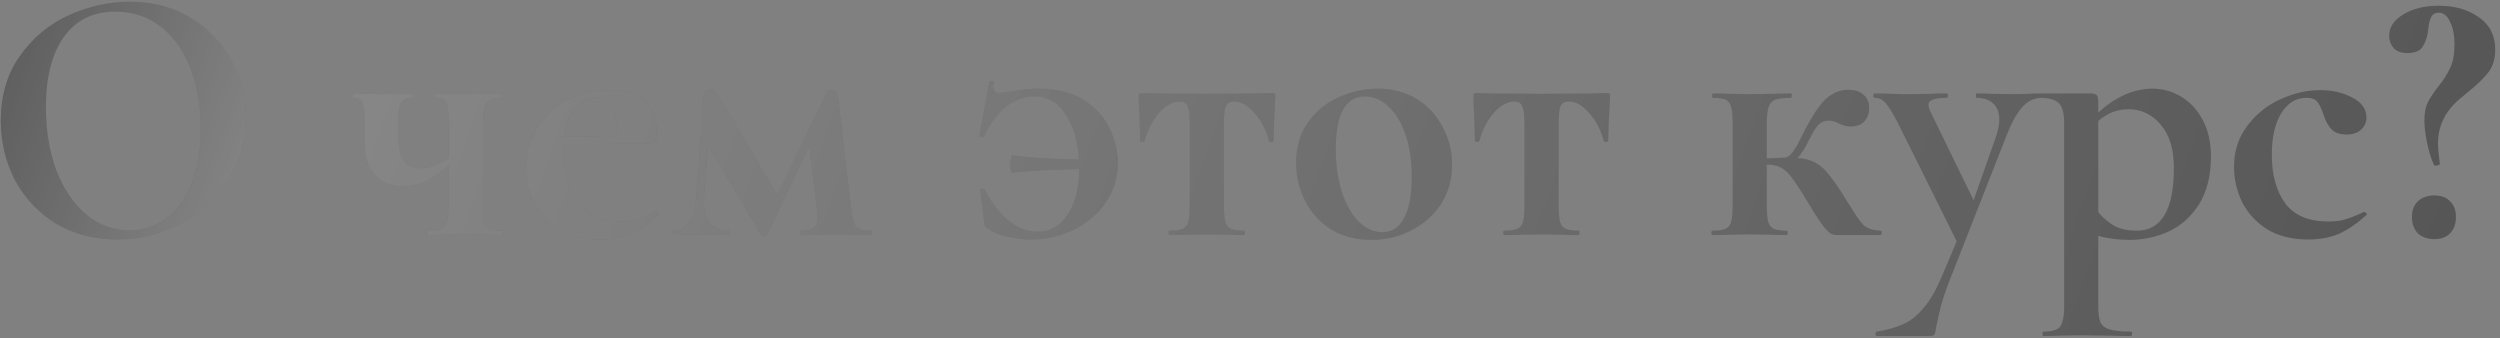 <?xml version="1.0" encoding="UTF-8"?> <svg xmlns="http://www.w3.org/2000/svg" width="436" height="59" viewBox="0 0 436 59" fill="none"><rect x="0" y="0" width="436" height="59" fill="#808080" stroke="none"/> <path d="M20.424 41.768C16.456 41.768 12.915 40.851 9.8 39.016C6.728 37.139 4.339 34.621 2.632 31.464C0.968 28.264 0.136 24.787 0.136 21.032C0.136 16.637 1.245 12.883 3.464 9.768C5.683 6.611 8.52 4.243 11.976 2.664C15.475 1.085 19.037 0.296 22.664 0.296C26.717 0.296 30.28 1.256 33.352 3.176C36.424 5.053 38.771 7.549 40.392 10.664C42.056 13.779 42.888 17.085 42.888 20.584C42.888 24.467 41.864 28.029 39.816 31.272C37.768 34.515 35.016 37.075 31.56 38.952C28.147 40.829 24.435 41.768 20.424 41.768ZM22.536 40.168C24.925 40.168 27.059 39.485 28.936 38.12C30.856 36.712 32.349 34.685 33.416 32.04C34.483 29.352 35.016 26.152 35.016 22.44C35.016 18.515 34.419 15.016 33.224 11.944C32.029 8.829 30.301 6.397 28.04 4.648C25.779 2.899 23.133 2.024 20.104 2.024C16.221 2.024 13.235 3.496 11.144 6.44C9.053 9.341 8.008 13.416 8.008 18.664C8.008 22.803 8.627 26.515 9.864 29.8C11.144 33.043 12.872 35.581 15.048 37.416C17.267 39.251 19.763 40.168 22.536 40.168ZM87.624 40.232C87.752 40.232 87.816 40.36 87.816 40.616C87.816 40.872 87.752 41 87.624 41C86.429 41 85.512 40.979 84.872 40.936L81.288 40.872L77.512 40.936C76.829 40.979 75.891 41 74.696 41C74.611 41 74.568 40.872 74.568 40.616C74.568 40.36 74.611 40.232 74.696 40.232C75.72 40.232 76.467 40.125 76.936 39.912C77.448 39.699 77.789 39.293 77.96 38.696C78.131 38.056 78.216 37.096 78.216 35.816V28.84C75.656 31.272 73.032 32.488 70.344 32.488C68.211 32.488 66.547 31.848 65.352 30.568C64.157 29.245 63.56 27.304 63.56 24.744V21.48C63.56 20.2 63.496 19.261 63.368 18.664C63.283 18.024 63.112 17.597 62.856 17.384C62.6 17.171 62.173 17.064 61.576 17.064C61.491 17.064 61.448 16.936 61.448 16.68C61.448 16.424 61.491 16.296 61.576 16.296C62.515 16.296 63.24 16.317 63.752 16.36L66.632 16.424L69.576 16.36C70.131 16.317 70.899 16.296 71.88 16.296C71.965 16.296 72.008 16.424 72.008 16.68C72.008 16.936 71.965 17.064 71.88 17.064C70.856 17.064 70.195 17.363 69.896 17.96C69.597 18.557 69.448 19.773 69.448 21.608V23.336C69.448 25.469 69.747 27.005 70.344 27.944C70.984 28.883 71.987 29.352 73.352 29.352C73.992 29.352 74.76 29.203 75.656 28.904C76.552 28.563 77.405 28.115 78.216 27.56V21.48C78.216 20.2 78.152 19.261 78.024 18.664C77.939 18.024 77.725 17.597 77.384 17.384C77.085 17.171 76.595 17.064 75.912 17.064C75.784 17.064 75.72 16.936 75.72 16.68C75.72 16.424 75.784 16.296 75.912 16.296C76.893 16.296 77.683 16.317 78.28 16.36L81.288 16.424L84.872 16.36C85.555 16.317 86.472 16.296 87.624 16.296C87.752 16.296 87.816 16.424 87.816 16.68C87.816 16.936 87.752 17.064 87.624 17.064C86.643 17.064 85.917 17.192 85.448 17.448C84.979 17.704 84.659 18.152 84.488 18.792C84.317 19.389 84.232 20.328 84.232 21.608V35.816C84.232 37.096 84.317 38.056 84.488 38.696C84.659 39.293 84.979 39.699 85.448 39.912C85.917 40.125 86.643 40.232 87.624 40.232ZM114.52 36.776C114.605 36.776 114.69 36.861 114.776 37.032C114.904 37.203 114.925 37.331 114.84 37.416C113.261 38.952 111.661 40.061 110.04 40.744C108.418 41.427 106.648 41.768 104.728 41.768C102.04 41.768 99.714 41.213 97.751 40.104C95.789 38.952 94.296 37.437 93.272 35.56C92.248 33.64 91.736 31.571 91.736 29.352C91.736 26.877 92.354 24.595 93.591 22.504C94.829 20.413 96.535 18.771 98.712 17.576C100.93 16.339 103.426 15.72 106.2 15.72C108.845 15.72 110.893 16.317 112.344 17.512C113.794 18.707 114.52 20.563 114.52 23.08C114.52 24.403 114.285 25.064 113.816 25.064L98.263 25.128C98.221 25.427 98.2 25.917 98.2 26.6C98.2 30.355 99.053 33.299 100.76 35.432C102.509 37.565 105.005 38.632 108.248 38.632C109.4 38.632 110.381 38.504 111.192 38.248C112.002 37.992 113.069 37.523 114.392 36.84L114.52 36.776ZM103.768 17C102.36 17 101.186 17.619 100.248 18.856C99.309 20.051 98.69 21.715 98.391 23.848L107.672 23.72C107.629 21.544 107.309 19.88 106.712 18.728C106.114 17.576 105.133 17 103.768 17ZM151.894 40.232C152.022 40.232 152.086 40.36 152.086 40.616C152.086 40.872 152.022 41 151.894 41C150.656 41 149.696 40.979 149.014 40.936L145.494 40.872L142.102 40.936C141.547 40.979 140.758 41 139.734 41C139.606 41 139.542 40.872 139.542 40.616C139.542 40.36 139.606 40.232 139.734 40.232C140.758 40.232 141.483 40.083 141.91 39.784C142.336 39.443 142.55 38.739 142.55 37.672C142.55 37.459 142.507 36.925 142.422 36.072L141.142 25.512L133.718 41C133.675 41.171 133.526 41.256 133.27 41.256C132.971 41.256 132.8 41.171 132.758 41L123.478 25.256L122.774 34.344C122.518 38.269 123.968 40.232 127.126 40.232C127.254 40.232 127.318 40.36 127.318 40.616C127.318 40.872 127.254 41 127.126 41C126.144 41 125.376 40.979 124.822 40.936L122.07 40.872L119.382 40.936C118.87 40.979 118.144 41 117.206 41C117.078 41 117.014 40.872 117.014 40.616C117.014 40.36 117.078 40.232 117.206 40.232C118.528 40.232 119.531 39.741 120.214 38.76C120.896 37.779 121.302 36.307 121.43 34.344L122.774 16.104C122.774 15.976 122.902 15.869 123.158 15.784C123.414 15.656 123.691 15.592 123.99 15.592C124.416 15.592 124.694 15.699 124.822 15.912L135.574 34.024L144.278 15.912C144.363 15.784 144.555 15.72 144.854 15.72C145.11 15.72 145.366 15.784 145.622 15.912C145.92 15.997 146.07 16.083 146.07 16.168L148.374 35.816C148.544 37.224 148.715 38.205 148.886 38.76C149.056 39.315 149.355 39.699 149.782 39.912C150.208 40.125 150.912 40.232 151.894 40.232ZM181.062 15.464C184.305 15.464 186.95 16.125 188.998 17.448C191.089 18.771 192.603 20.435 193.542 22.44C194.481 24.403 194.95 26.408 194.95 28.456C194.95 30.931 194.267 33.192 192.902 35.24C191.537 37.245 189.681 38.845 187.334 40.04C184.987 41.192 182.449 41.768 179.718 41.768C178.353 41.768 176.987 41.597 175.622 41.256C174.299 40.957 173.233 40.531 172.422 39.976C172.123 39.805 171.931 39.656 171.846 39.528C171.761 39.4 171.697 39.165 171.654 38.824L170.95 33.128C170.95 33 171.057 32.936 171.27 32.936C171.526 32.893 171.675 32.936 171.718 33.064C172.955 35.453 174.385 37.288 176.006 38.568C177.627 39.805 179.27 40.424 180.934 40.424C183.067 40.424 184.795 39.464 186.118 37.544C187.483 35.581 188.187 32.893 188.23 29.48C183.665 29.565 179.803 29.779 176.646 30.12C176.347 30.163 176.198 29.715 176.198 28.776C176.198 28.307 176.241 27.901 176.326 27.56C176.411 27.176 176.539 27.005 176.71 27.048C179.227 27.475 183.046 27.731 188.166 27.816C187.995 24.659 187.227 22.035 185.862 19.944C184.539 17.853 182.683 16.808 180.294 16.808C178.758 16.808 177.222 17.341 175.686 18.408C174.193 19.475 172.827 21.267 171.59 23.784C171.505 23.869 171.398 23.912 171.27 23.912C171.142 23.912 171.014 23.891 170.886 23.848C170.801 23.763 170.779 23.699 170.822 23.656L172.55 14.184C172.55 14.141 172.635 14.12 172.806 14.12C173.19 14.12 173.361 14.205 173.318 14.376C173.233 14.717 173.19 14.952 173.19 15.08C173.19 15.464 173.297 15.763 173.51 15.976C173.723 16.147 173.979 16.232 174.278 16.232C174.534 16.232 175.174 16.147 176.198 15.976C176.411 15.933 176.987 15.848 177.926 15.72C178.907 15.549 179.953 15.464 181.062 15.464ZM203.978 41C203.85 41 203.786 40.872 203.786 40.616C203.786 40.36 203.85 40.232 203.978 40.232C205.002 40.232 205.748 40.125 206.218 39.912C206.73 39.699 207.071 39.293 207.242 38.696C207.412 38.056 207.498 37.096 207.498 35.816V21.608C207.498 20.115 207.37 19.091 207.114 18.536C206.9 17.981 206.452 17.704 205.77 17.704C204.532 17.704 203.316 18.365 202.122 19.688C200.97 21.011 200.138 22.653 199.626 24.616C199.583 24.701 199.434 24.744 199.178 24.744C198.964 24.744 198.858 24.701 198.858 24.616L198.73 20.456C198.644 18.749 198.602 17.533 198.602 16.808C198.602 16.552 198.623 16.403 198.666 16.36C198.708 16.275 198.858 16.232 199.114 16.232C200.01 16.232 200.799 16.253 201.482 16.296L210.314 16.36L219.338 16.296C220.063 16.253 220.895 16.232 221.834 16.232C222.132 16.232 222.303 16.275 222.346 16.36C222.388 16.403 222.41 16.552 222.41 16.808C222.196 21.075 222.09 23.677 222.09 24.616C222.09 24.701 221.962 24.744 221.706 24.744C221.492 24.744 221.364 24.701 221.322 24.616C220.81 22.653 219.956 21.011 218.762 19.688C217.61 18.365 216.415 17.704 215.178 17.704C214.495 17.704 214.026 17.981 213.77 18.536C213.556 19.091 213.45 20.115 213.45 21.608V35.816C213.45 37.096 213.535 38.056 213.706 38.696C213.876 39.293 214.196 39.699 214.666 39.912C215.178 40.125 215.924 40.232 216.906 40.232C217.034 40.232 217.098 40.36 217.098 40.616C217.098 40.872 217.034 41 216.906 41C215.711 41 214.794 40.979 214.154 40.936L210.57 40.872L206.858 40.936C206.175 40.979 205.215 41 203.978 41ZM239.168 41.832C236.523 41.832 234.197 41.235 232.192 40.04C230.229 38.803 228.715 37.16 227.648 35.112C226.581 33.021 226.048 30.76 226.048 28.328C226.048 25.555 226.752 23.208 228.16 21.288C229.568 19.325 231.36 17.875 233.536 16.936C235.712 15.955 237.952 15.464 240.256 15.464C242.901 15.464 245.205 16.083 247.168 17.32C249.131 18.557 250.624 20.2 251.648 22.248C252.715 24.253 253.248 26.408 253.248 28.712C253.248 31.272 252.608 33.555 251.328 35.56C250.048 37.523 248.32 39.059 246.144 40.168C244.011 41.277 241.685 41.832 239.168 41.832ZM241.088 40.488C242.752 40.488 244.011 39.677 244.864 38.056C245.76 36.392 246.208 34.024 246.208 30.952C246.208 27.965 245.824 25.405 245.056 23.272C244.288 21.139 243.285 19.539 242.048 18.472C240.811 17.363 239.488 16.808 238.08 16.808C234.667 16.808 232.96 19.859 232.96 25.96C232.96 28.819 233.323 31.357 234.048 33.576C234.773 35.752 235.755 37.459 236.992 38.696C238.229 39.891 239.595 40.488 241.088 40.488ZM262.353 41C262.225 41 262.161 40.872 262.161 40.616C262.161 40.36 262.225 40.232 262.353 40.232C263.377 40.232 264.123 40.125 264.593 39.912C265.105 39.699 265.446 39.293 265.617 38.696C265.787 38.056 265.873 37.096 265.873 35.816V21.608C265.873 20.115 265.745 19.091 265.489 18.536C265.275 17.981 264.827 17.704 264.145 17.704C262.907 17.704 261.691 18.365 260.497 19.688C259.345 21.011 258.513 22.653 258.001 24.616C257.958 24.701 257.809 24.744 257.553 24.744C257.339 24.744 257.233 24.701 257.233 24.616L257.105 20.456C257.019 18.749 256.977 17.533 256.977 16.808C256.977 16.552 256.998 16.403 257.041 16.36C257.083 16.275 257.233 16.232 257.489 16.232C258.385 16.232 259.174 16.253 259.857 16.296L268.689 16.36L277.713 16.296C278.438 16.253 279.27 16.232 280.209 16.232C280.507 16.232 280.678 16.275 280.721 16.36C280.763 16.403 280.785 16.552 280.785 16.808C280.571 21.075 280.465 23.677 280.465 24.616C280.465 24.701 280.337 24.744 280.081 24.744C279.867 24.744 279.739 24.701 279.697 24.616C279.185 22.653 278.331 21.011 277.137 19.688C275.985 18.365 274.79 17.704 273.553 17.704C272.87 17.704 272.401 17.981 272.145 18.536C271.931 19.091 271.825 20.115 271.825 21.608V35.816C271.825 37.096 271.91 38.056 272.081 38.696C272.251 39.293 272.571 39.699 273.041 39.912C273.553 40.125 274.299 40.232 275.281 40.232C275.409 40.232 275.473 40.36 275.473 40.616C275.473 40.872 275.409 41 275.281 41C274.086 41 273.169 40.979 272.529 40.936L268.945 40.872L265.233 40.936C264.55 40.979 263.59 41 262.353 41ZM327.967 40.232C328.095 40.232 328.159 40.36 328.159 40.616C328.159 40.872 328.095 41 327.967 41H320.351C319.924 41 319.54 40.893 319.199 40.68C318.858 40.467 318.367 39.933 317.727 39.08C317.087 38.227 316.191 36.819 315.039 34.856C313.93 33.021 313.055 31.699 312.415 30.888C311.818 30.077 311.199 29.523 310.559 29.224C309.962 28.883 309.194 28.712 308.255 28.712H308.127V35.816C308.127 37.096 308.212 38.056 308.383 38.696C308.554 39.293 308.874 39.699 309.343 39.912C309.855 40.125 310.602 40.232 311.583 40.232C311.711 40.232 311.775 40.36 311.775 40.616C311.775 40.872 311.711 41 311.583 41C310.388 41 309.471 40.979 308.831 40.936L305.247 40.872L301.535 40.936C300.852 40.979 299.892 41 298.655 41C298.527 41 298.463 40.872 298.463 40.616C298.463 40.36 298.527 40.232 298.655 40.232C299.679 40.232 300.426 40.125 300.895 39.912C301.407 39.699 301.748 39.293 301.919 38.696C302.09 38.056 302.175 37.096 302.175 35.816V21.48C302.175 20.2 302.09 19.261 301.919 18.664C301.748 18.024 301.428 17.597 300.959 17.384C300.49 17.171 299.743 17.064 298.719 17.064C298.634 17.064 298.591 16.936 298.591 16.68C298.591 16.424 298.634 16.296 298.719 16.296C299.914 16.296 300.831 16.317 301.471 16.36L305.247 16.424L309.343 16.36C310.068 16.317 311.071 16.296 312.351 16.296C312.436 16.296 312.479 16.424 312.479 16.68C312.479 16.936 312.436 17.064 312.351 17.064C311.114 17.064 310.196 17.171 309.599 17.384C309.044 17.597 308.66 18.024 308.447 18.664C308.234 19.304 308.127 20.285 308.127 21.608V27.624L311.199 27.496C312.052 27.496 313.012 26.344 314.079 24.04C315.7 20.755 317.108 18.536 318.303 17.384C319.54 16.232 320.863 15.656 322.271 15.656C323.508 15.656 324.426 15.955 325.023 16.552C325.663 17.107 325.983 17.853 325.983 18.792C325.983 19.773 325.706 20.563 325.151 21.16C324.596 21.757 323.786 22.056 322.719 22.056C322.079 22.056 321.418 21.885 320.735 21.544C320.052 21.203 319.434 21.032 318.879 21.032C318.196 21.032 317.62 21.267 317.151 21.736C316.724 22.163 316.148 23.101 315.423 24.552C314.826 25.789 314.186 26.792 313.503 27.56C314.74 27.645 315.743 27.901 316.511 28.328C317.279 28.712 317.983 29.288 318.623 30.056C319.263 30.781 320.116 31.955 321.183 33.576C321.951 34.856 322.42 35.603 322.591 35.816C323.572 37.48 324.383 38.632 325.023 39.272C325.706 39.869 326.687 40.189 327.967 40.232ZM356.099 16.296C356.184 16.296 356.227 16.424 356.227 16.68C356.227 16.936 356.184 17.064 356.099 17.064C354.734 17.064 353.56 17.64 352.579 18.792C351.598 19.944 350.68 21.651 349.827 23.912L340.099 48.68C339.331 50.643 338.798 52.2 338.499 53.352C338.2 54.547 337.923 55.784 337.667 57.064C337.582 57.747 337.475 58.173 337.347 58.344C337.262 58.515 336.984 58.6 336.515 58.6H327.299C327.171 58.6 327.107 58.472 327.107 58.216C327.107 57.96 327.171 57.832 327.299 57.832C329.176 57.533 330.755 57.085 332.035 56.488C333.315 55.891 334.51 54.909 335.619 53.544C336.728 52.221 337.774 50.365 338.755 47.976L341.251 42.088L331.075 21.608C330.136 19.773 329.39 18.557 328.835 17.96C328.323 17.363 327.683 17.064 326.915 17.064C326.787 17.064 326.723 16.936 326.723 16.68C326.723 16.424 326.787 16.296 326.915 16.296C328.11 16.296 329.027 16.317 329.667 16.36L332.355 16.424L336.771 16.36C337.454 16.317 338.371 16.296 339.523 16.296C339.651 16.296 339.715 16.424 339.715 16.68C339.715 16.936 339.651 17.064 339.523 17.064C338.414 17.064 337.603 17.171 337.091 17.384C336.579 17.555 336.323 17.853 336.323 18.28C336.323 18.621 336.451 19.048 336.707 19.56L344.195 34.92L348.099 23.848C348.483 22.739 348.675 21.736 348.675 20.84C348.675 19.645 348.334 18.728 347.651 18.088C346.968 17.405 345.987 17.064 344.707 17.064C344.622 17.064 344.579 16.936 344.579 16.68C344.579 16.424 344.622 16.296 344.707 16.296C345.859 16.296 346.734 16.317 347.331 16.36L351.171 16.424L353.731 16.36C354.243 16.317 355.032 16.296 356.099 16.296ZM371.444 41.832C369.353 41.832 367.518 41.597 365.94 41.128V53.416C365.94 54.696 366.068 55.635 366.324 56.232C366.622 56.829 367.156 57.235 367.924 57.448C368.734 57.704 369.972 57.832 371.635 57.832C371.764 57.832 371.828 57.96 371.828 58.216C371.828 58.472 371.764 58.6 371.635 58.6C370.057 58.6 368.82 58.579 367.924 58.536L362.868 58.472L359.092 58.536C358.452 58.579 357.556 58.6 356.404 58.6C356.276 58.6 356.212 58.472 356.212 58.216C356.212 57.96 356.276 57.832 356.404 57.832C357.428 57.832 358.174 57.704 358.644 57.448C359.156 57.235 359.497 56.808 359.668 56.168C359.881 55.571 359.988 54.653 359.988 53.416V21.48C359.988 19.688 359.668 18.515 359.028 17.96C358.43 17.363 357.342 17.064 355.764 17.064C355.678 17.064 355.636 16.936 355.636 16.68C355.636 16.424 355.678 16.296 355.764 16.296H364.532C365.129 16.296 365.513 16.403 365.684 16.616C365.854 16.829 365.94 17.213 365.94 17.768V19.624C369.012 16.851 372.169 15.464 375.412 15.464C377.204 15.464 378.868 15.933 380.404 16.872C381.982 17.811 383.241 19.176 384.18 20.968C385.118 22.76 385.588 24.851 385.588 27.24C385.588 30.653 384.884 33.469 383.476 35.688C382.068 37.864 380.276 39.443 378.1 40.424C375.966 41.363 373.748 41.832 371.444 41.832ZM371.188 19.048C369.268 19.048 367.518 19.731 365.94 21.096V37.032C366.878 38.099 367.86 38.909 368.884 39.464C369.908 39.976 371.166 40.232 372.66 40.232C376.969 40.232 379.124 36.563 379.124 29.224C379.124 25.981 378.356 23.485 376.82 21.736C375.326 19.944 373.449 19.048 371.188 19.048ZM402.539 41.768C399.723 41.768 397.333 41.171 395.371 39.976C393.451 38.739 392 37.16 391.019 35.24C390.08 33.277 389.611 31.229 389.611 29.096C389.611 26.408 390.357 24.061 391.851 22.056C393.344 20.008 395.243 18.451 397.547 17.384C399.893 16.275 402.283 15.72 404.715 15.72C406.763 15.72 408.597 16.147 410.219 17C411.883 17.853 412.715 19.027 412.715 20.52C412.715 21.331 412.395 22.035 411.755 22.632C411.157 23.187 410.304 23.464 409.195 23.464C408.171 23.464 407.36 23.208 406.763 22.696C406.165 22.141 405.675 21.309 405.291 20.2C404.907 19.005 404.523 18.195 404.139 17.768C403.797 17.299 403.157 17.064 402.219 17.064C400.384 17.064 398.912 17.981 397.803 19.816C396.736 21.608 396.203 23.997 396.203 26.984C396.203 30.525 396.992 33.363 398.571 35.496C400.149 37.587 402.667 38.632 406.123 38.632C407.275 38.632 408.256 38.504 409.067 38.248C409.92 37.992 410.987 37.565 412.267 36.968H412.331C412.459 36.968 412.565 37.032 412.651 37.16C412.779 37.288 412.8 37.395 412.715 37.48C411.136 38.931 409.557 40.019 407.979 40.744C406.4 41.427 404.587 41.768 402.539 41.768ZM425.31 2.216C424.713 2.216 424.286 2.451 424.03 2.92C423.774 3.389 423.603 4.029 423.518 4.84C423.433 6.035 423.134 7.08 422.622 7.976C422.153 8.829 421.235 9.256 419.87 9.256C418.761 9.256 417.95 8.957 417.438 8.36C416.926 7.763 416.67 7.059 416.67 6.248C416.67 4.755 417.481 3.517 419.102 2.536C420.766 1.512 422.835 1 425.31 1C428.083 1 430.409 1.661 432.286 2.984C434.206 4.307 435.166 6.184 435.166 8.616C435.166 10.237 434.761 11.581 433.95 12.648C433.139 13.672 431.945 14.824 430.366 16.104L428.958 17.256C427.635 18.408 426.675 19.624 426.078 20.904C425.481 22.141 425.182 23.549 425.182 25.128C425.182 25.768 425.289 26.899 425.502 28.52C425.587 28.648 425.459 28.755 425.118 28.84C424.777 28.925 424.563 28.904 424.478 28.776C423.966 27.624 423.561 26.301 423.262 24.808C422.963 23.315 422.814 22.056 422.814 21.032C422.814 19.752 423.006 18.707 423.39 17.896C423.817 17.043 424.435 16.104 425.246 15.08C426.142 13.971 426.825 12.904 427.294 11.88C427.806 10.813 428.062 9.448 428.062 7.784C428.062 6.163 427.806 4.84 427.294 3.816C426.825 2.749 426.163 2.216 425.31 2.216ZM424.542 41.704C423.347 41.704 422.387 41.363 421.662 40.68C420.979 39.955 420.638 38.995 420.638 37.8C420.638 36.691 420.979 35.795 421.662 35.112C422.387 34.429 423.347 34.088 424.542 34.088C425.737 34.088 426.654 34.429 427.294 35.112C427.977 35.752 428.318 36.648 428.318 37.8C428.318 39.037 427.977 39.997 427.294 40.68C426.654 41.363 425.737 41.704 424.542 41.704Z" fill="#545454"></path> <path d="M20.424 41.768C16.456 41.768 12.915 40.851 9.8 39.016C6.728 37.139 4.339 34.621 2.632 31.464C0.968 28.264 0.136 24.787 0.136 21.032C0.136 16.637 1.245 12.883 3.464 9.768C5.683 6.611 8.52 4.243 11.976 2.664C15.475 1.085 19.037 0.296 22.664 0.296C26.717 0.296 30.28 1.256 33.352 3.176C36.424 5.053 38.771 7.549 40.392 10.664C42.056 13.779 42.888 17.085 42.888 20.584C42.888 24.467 41.864 28.029 39.816 31.272C37.768 34.515 35.016 37.075 31.56 38.952C28.147 40.829 24.435 41.768 20.424 41.768ZM22.536 40.168C24.925 40.168 27.059 39.485 28.936 38.12C30.856 36.712 32.349 34.685 33.416 32.04C34.483 29.352 35.016 26.152 35.016 22.44C35.016 18.515 34.419 15.016 33.224 11.944C32.029 8.829 30.301 6.397 28.04 4.648C25.779 2.899 23.133 2.024 20.104 2.024C16.221 2.024 13.235 3.496 11.144 6.44C9.053 9.341 8.008 13.416 8.008 18.664C8.008 22.803 8.627 26.515 9.864 29.8C11.144 33.043 12.872 35.581 15.048 37.416C17.267 39.251 19.763 40.168 22.536 40.168ZM87.624 40.232C87.752 40.232 87.816 40.36 87.816 40.616C87.816 40.872 87.752 41 87.624 41C86.429 41 85.512 40.979 84.872 40.936L81.288 40.872L77.512 40.936C76.829 40.979 75.891 41 74.696 41C74.611 41 74.568 40.872 74.568 40.616C74.568 40.36 74.611 40.232 74.696 40.232C75.72 40.232 76.467 40.125 76.936 39.912C77.448 39.699 77.789 39.293 77.96 38.696C78.131 38.056 78.216 37.096 78.216 35.816V28.84C75.656 31.272 73.032 32.488 70.344 32.488C68.211 32.488 66.547 31.848 65.352 30.568C64.157 29.245 63.56 27.304 63.56 24.744V21.48C63.56 20.2 63.496 19.261 63.368 18.664C63.283 18.024 63.112 17.597 62.856 17.384C62.6 17.171 62.173 17.064 61.576 17.064C61.491 17.064 61.448 16.936 61.448 16.68C61.448 16.424 61.491 16.296 61.576 16.296C62.515 16.296 63.24 16.317 63.752 16.36L66.632 16.424L69.576 16.36C70.131 16.317 70.899 16.296 71.88 16.296C71.965 16.296 72.008 16.424 72.008 16.68C72.008 16.936 71.965 17.064 71.88 17.064C70.856 17.064 70.195 17.363 69.896 17.96C69.597 18.557 69.448 19.773 69.448 21.608V23.336C69.448 25.469 69.747 27.005 70.344 27.944C70.984 28.883 71.987 29.352 73.352 29.352C73.992 29.352 74.76 29.203 75.656 28.904C76.552 28.563 77.405 28.115 78.216 27.56V21.48C78.216 20.2 78.152 19.261 78.024 18.664C77.939 18.024 77.725 17.597 77.384 17.384C77.085 17.171 76.595 17.064 75.912 17.064C75.784 17.064 75.72 16.936 75.72 16.68C75.72 16.424 75.784 16.296 75.912 16.296C76.893 16.296 77.683 16.317 78.28 16.36L81.288 16.424L84.872 16.36C85.555 16.317 86.472 16.296 87.624 16.296C87.752 16.296 87.816 16.424 87.816 16.68C87.816 16.936 87.752 17.064 87.624 17.064C86.643 17.064 85.917 17.192 85.448 17.448C84.979 17.704 84.659 18.152 84.488 18.792C84.317 19.389 84.232 20.328 84.232 21.608V35.816C84.232 37.096 84.317 38.056 84.488 38.696C84.659 39.293 84.979 39.699 85.448 39.912C85.917 40.125 86.643 40.232 87.624 40.232ZM114.52 36.776C114.605 36.776 114.69 36.861 114.776 37.032C114.904 37.203 114.925 37.331 114.84 37.416C113.261 38.952 111.661 40.061 110.04 40.744C108.418 41.427 106.648 41.768 104.728 41.768C102.04 41.768 99.714 41.213 97.751 40.104C95.789 38.952 94.296 37.437 93.272 35.56C92.248 33.64 91.736 31.571 91.736 29.352C91.736 26.877 92.354 24.595 93.591 22.504C94.829 20.413 96.535 18.771 98.712 17.576C100.93 16.339 103.426 15.72 106.2 15.72C108.845 15.72 110.893 16.317 112.344 17.512C113.794 18.707 114.52 20.563 114.52 23.08C114.52 24.403 114.285 25.064 113.816 25.064L98.263 25.128C98.221 25.427 98.2 25.917 98.2 26.6C98.2 30.355 99.053 33.299 100.76 35.432C102.509 37.565 105.005 38.632 108.248 38.632C109.4 38.632 110.381 38.504 111.192 38.248C112.002 37.992 113.069 37.523 114.392 36.84L114.52 36.776ZM103.768 17C102.36 17 101.186 17.619 100.248 18.856C99.309 20.051 98.69 21.715 98.391 23.848L107.672 23.72C107.629 21.544 107.309 19.88 106.712 18.728C106.114 17.576 105.133 17 103.768 17ZM151.894 40.232C152.022 40.232 152.086 40.36 152.086 40.616C152.086 40.872 152.022 41 151.894 41C150.656 41 149.696 40.979 149.014 40.936L145.494 40.872L142.102 40.936C141.547 40.979 140.758 41 139.734 41C139.606 41 139.542 40.872 139.542 40.616C139.542 40.36 139.606 40.232 139.734 40.232C140.758 40.232 141.483 40.083 141.91 39.784C142.336 39.443 142.55 38.739 142.55 37.672C142.55 37.459 142.507 36.925 142.422 36.072L141.142 25.512L133.718 41C133.675 41.171 133.526 41.256 133.27 41.256C132.971 41.256 132.8 41.171 132.758 41L123.478 25.256L122.774 34.344C122.518 38.269 123.968 40.232 127.126 40.232C127.254 40.232 127.318 40.36 127.318 40.616C127.318 40.872 127.254 41 127.126 41C126.144 41 125.376 40.979 124.822 40.936L122.07 40.872L119.382 40.936C118.87 40.979 118.144 41 117.206 41C117.078 41 117.014 40.872 117.014 40.616C117.014 40.36 117.078 40.232 117.206 40.232C118.528 40.232 119.531 39.741 120.214 38.76C120.896 37.779 121.302 36.307 121.43 34.344L122.774 16.104C122.774 15.976 122.902 15.869 123.158 15.784C123.414 15.656 123.691 15.592 123.99 15.592C124.416 15.592 124.694 15.699 124.822 15.912L135.574 34.024L144.278 15.912C144.363 15.784 144.555 15.72 144.854 15.72C145.11 15.72 145.366 15.784 145.622 15.912C145.92 15.997 146.07 16.083 146.07 16.168L148.374 35.816C148.544 37.224 148.715 38.205 148.886 38.76C149.056 39.315 149.355 39.699 149.782 39.912C150.208 40.125 150.912 40.232 151.894 40.232ZM181.062 15.464C184.305 15.464 186.95 16.125 188.998 17.448C191.089 18.771 192.603 20.435 193.542 22.44C194.481 24.403 194.95 26.408 194.95 28.456C194.95 30.931 194.267 33.192 192.902 35.24C191.537 37.245 189.681 38.845 187.334 40.04C184.987 41.192 182.449 41.768 179.718 41.768C178.353 41.768 176.987 41.597 175.622 41.256C174.299 40.957 173.233 40.531 172.422 39.976C172.123 39.805 171.931 39.656 171.846 39.528C171.761 39.4 171.697 39.165 171.654 38.824L170.95 33.128C170.95 33 171.057 32.936 171.27 32.936C171.526 32.893 171.675 32.936 171.718 33.064C172.955 35.453 174.385 37.288 176.006 38.568C177.627 39.805 179.27 40.424 180.934 40.424C183.067 40.424 184.795 39.464 186.118 37.544C187.483 35.581 188.187 32.893 188.23 29.48C183.665 29.565 179.803 29.779 176.646 30.12C176.347 30.163 176.198 29.715 176.198 28.776C176.198 28.307 176.241 27.901 176.326 27.56C176.411 27.176 176.539 27.005 176.71 27.048C179.227 27.475 183.046 27.731 188.166 27.816C187.995 24.659 187.227 22.035 185.862 19.944C184.539 17.853 182.683 16.808 180.294 16.808C178.758 16.808 177.222 17.341 175.686 18.408C174.193 19.475 172.827 21.267 171.59 23.784C171.505 23.869 171.398 23.912 171.27 23.912C171.142 23.912 171.014 23.891 170.886 23.848C170.801 23.763 170.779 23.699 170.822 23.656L172.55 14.184C172.55 14.141 172.635 14.12 172.806 14.12C173.19 14.12 173.361 14.205 173.318 14.376C173.233 14.717 173.19 14.952 173.19 15.08C173.19 15.464 173.297 15.763 173.51 15.976C173.723 16.147 173.979 16.232 174.278 16.232C174.534 16.232 175.174 16.147 176.198 15.976C176.411 15.933 176.987 15.848 177.926 15.72C178.907 15.549 179.953 15.464 181.062 15.464ZM203.978 41C203.85 41 203.786 40.872 203.786 40.616C203.786 40.36 203.85 40.232 203.978 40.232C205.002 40.232 205.748 40.125 206.218 39.912C206.73 39.699 207.071 39.293 207.242 38.696C207.412 38.056 207.498 37.096 207.498 35.816V21.608C207.498 20.115 207.37 19.091 207.114 18.536C206.9 17.981 206.452 17.704 205.77 17.704C204.532 17.704 203.316 18.365 202.122 19.688C200.97 21.011 200.138 22.653 199.626 24.616C199.583 24.701 199.434 24.744 199.178 24.744C198.964 24.744 198.858 24.701 198.858 24.616L198.73 20.456C198.644 18.749 198.602 17.533 198.602 16.808C198.602 16.552 198.623 16.403 198.666 16.36C198.708 16.275 198.858 16.232 199.114 16.232C200.01 16.232 200.799 16.253 201.482 16.296L210.314 16.36L219.338 16.296C220.063 16.253 220.895 16.232 221.834 16.232C222.132 16.232 222.303 16.275 222.346 16.36C222.388 16.403 222.41 16.552 222.41 16.808C222.196 21.075 222.09 23.677 222.09 24.616C222.09 24.701 221.962 24.744 221.706 24.744C221.492 24.744 221.364 24.701 221.322 24.616C220.81 22.653 219.956 21.011 218.762 19.688C217.61 18.365 216.415 17.704 215.178 17.704C214.495 17.704 214.026 17.981 213.77 18.536C213.556 19.091 213.45 20.115 213.45 21.608V35.816C213.45 37.096 213.535 38.056 213.706 38.696C213.876 39.293 214.196 39.699 214.666 39.912C215.178 40.125 215.924 40.232 216.906 40.232C217.034 40.232 217.098 40.36 217.098 40.616C217.098 40.872 217.034 41 216.906 41C215.711 41 214.794 40.979 214.154 40.936L210.57 40.872L206.858 40.936C206.175 40.979 205.215 41 203.978 41ZM239.168 41.832C236.523 41.832 234.197 41.235 232.192 40.04C230.229 38.803 228.715 37.16 227.648 35.112C226.581 33.021 226.048 30.76 226.048 28.328C226.048 25.555 226.752 23.208 228.16 21.288C229.568 19.325 231.36 17.875 233.536 16.936C235.712 15.955 237.952 15.464 240.256 15.464C242.901 15.464 245.205 16.083 247.168 17.32C249.131 18.557 250.624 20.2 251.648 22.248C252.715 24.253 253.248 26.408 253.248 28.712C253.248 31.272 252.608 33.555 251.328 35.56C250.048 37.523 248.32 39.059 246.144 40.168C244.011 41.277 241.685 41.832 239.168 41.832ZM241.088 40.488C242.752 40.488 244.011 39.677 244.864 38.056C245.76 36.392 246.208 34.024 246.208 30.952C246.208 27.965 245.824 25.405 245.056 23.272C244.288 21.139 243.285 19.539 242.048 18.472C240.811 17.363 239.488 16.808 238.08 16.808C234.667 16.808 232.96 19.859 232.96 25.96C232.96 28.819 233.323 31.357 234.048 33.576C234.773 35.752 235.755 37.459 236.992 38.696C238.229 39.891 239.595 40.488 241.088 40.488ZM262.353 41C262.225 41 262.161 40.872 262.161 40.616C262.161 40.36 262.225 40.232 262.353 40.232C263.377 40.232 264.123 40.125 264.593 39.912C265.105 39.699 265.446 39.293 265.617 38.696C265.787 38.056 265.873 37.096 265.873 35.816V21.608C265.873 20.115 265.745 19.091 265.489 18.536C265.275 17.981 264.827 17.704 264.145 17.704C262.907 17.704 261.691 18.365 260.497 19.688C259.345 21.011 258.513 22.653 258.001 24.616C257.958 24.701 257.809 24.744 257.553 24.744C257.339 24.744 257.233 24.701 257.233 24.616L257.105 20.456C257.019 18.749 256.977 17.533 256.977 16.808C256.977 16.552 256.998 16.403 257.041 16.36C257.083 16.275 257.233 16.232 257.489 16.232C258.385 16.232 259.174 16.253 259.857 16.296L268.689 16.36L277.713 16.296C278.438 16.253 279.27 16.232 280.209 16.232C280.507 16.232 280.678 16.275 280.721 16.36C280.763 16.403 280.785 16.552 280.785 16.808C280.571 21.075 280.465 23.677 280.465 24.616C280.465 24.701 280.337 24.744 280.081 24.744C279.867 24.744 279.739 24.701 279.697 24.616C279.185 22.653 278.331 21.011 277.137 19.688C275.985 18.365 274.79 17.704 273.553 17.704C272.87 17.704 272.401 17.981 272.145 18.536C271.931 19.091 271.825 20.115 271.825 21.608V35.816C271.825 37.096 271.91 38.056 272.081 38.696C272.251 39.293 272.571 39.699 273.041 39.912C273.553 40.125 274.299 40.232 275.281 40.232C275.409 40.232 275.473 40.36 275.473 40.616C275.473 40.872 275.409 41 275.281 41C274.086 41 273.169 40.979 272.529 40.936L268.945 40.872L265.233 40.936C264.55 40.979 263.59 41 262.353 41ZM327.967 40.232C328.095 40.232 328.159 40.36 328.159 40.616C328.159 40.872 328.095 41 327.967 41H320.351C319.924 41 319.54 40.893 319.199 40.68C318.858 40.467 318.367 39.933 317.727 39.08C317.087 38.227 316.191 36.819 315.039 34.856C313.93 33.021 313.055 31.699 312.415 30.888C311.818 30.077 311.199 29.523 310.559 29.224C309.962 28.883 309.194 28.712 308.255 28.712H308.127V35.816C308.127 37.096 308.212 38.056 308.383 38.696C308.554 39.293 308.874 39.699 309.343 39.912C309.855 40.125 310.602 40.232 311.583 40.232C311.711 40.232 311.775 40.36 311.775 40.616C311.775 40.872 311.711 41 311.583 41C310.388 41 309.471 40.979 308.831 40.936L305.247 40.872L301.535 40.936C300.852 40.979 299.892 41 298.655 41C298.527 41 298.463 40.872 298.463 40.616C298.463 40.36 298.527 40.232 298.655 40.232C299.679 40.232 300.426 40.125 300.895 39.912C301.407 39.699 301.748 39.293 301.919 38.696C302.09 38.056 302.175 37.096 302.175 35.816V21.48C302.175 20.2 302.09 19.261 301.919 18.664C301.748 18.024 301.428 17.597 300.959 17.384C300.49 17.171 299.743 17.064 298.719 17.064C298.634 17.064 298.591 16.936 298.591 16.68C298.591 16.424 298.634 16.296 298.719 16.296C299.914 16.296 300.831 16.317 301.471 16.36L305.247 16.424L309.343 16.36C310.068 16.317 311.071 16.296 312.351 16.296C312.436 16.296 312.479 16.424 312.479 16.68C312.479 16.936 312.436 17.064 312.351 17.064C311.114 17.064 310.196 17.171 309.599 17.384C309.044 17.597 308.66 18.024 308.447 18.664C308.234 19.304 308.127 20.285 308.127 21.608V27.624L311.199 27.496C312.052 27.496 313.012 26.344 314.079 24.04C315.7 20.755 317.108 18.536 318.303 17.384C319.54 16.232 320.863 15.656 322.271 15.656C323.508 15.656 324.426 15.955 325.023 16.552C325.663 17.107 325.983 17.853 325.983 18.792C325.983 19.773 325.706 20.563 325.151 21.16C324.596 21.757 323.786 22.056 322.719 22.056C322.079 22.056 321.418 21.885 320.735 21.544C320.052 21.203 319.434 21.032 318.879 21.032C318.196 21.032 317.62 21.267 317.151 21.736C316.724 22.163 316.148 23.101 315.423 24.552C314.826 25.789 314.186 26.792 313.503 27.56C314.74 27.645 315.743 27.901 316.511 28.328C317.279 28.712 317.983 29.288 318.623 30.056C319.263 30.781 320.116 31.955 321.183 33.576C321.951 34.856 322.42 35.603 322.591 35.816C323.572 37.48 324.383 38.632 325.023 39.272C325.706 39.869 326.687 40.189 327.967 40.232ZM356.099 16.296C356.184 16.296 356.227 16.424 356.227 16.68C356.227 16.936 356.184 17.064 356.099 17.064C354.734 17.064 353.56 17.64 352.579 18.792C351.598 19.944 350.68 21.651 349.827 23.912L340.099 48.68C339.331 50.643 338.798 52.2 338.499 53.352C338.2 54.547 337.923 55.784 337.667 57.064C337.582 57.747 337.475 58.173 337.347 58.344C337.262 58.515 336.984 58.6 336.515 58.6H327.299C327.171 58.6 327.107 58.472 327.107 58.216C327.107 57.96 327.171 57.832 327.299 57.832C329.176 57.533 330.755 57.085 332.035 56.488C333.315 55.891 334.51 54.909 335.619 53.544C336.728 52.221 337.774 50.365 338.755 47.976L341.251 42.088L331.075 21.608C330.136 19.773 329.39 18.557 328.835 17.96C328.323 17.363 327.683 17.064 326.915 17.064C326.787 17.064 326.723 16.936 326.723 16.68C326.723 16.424 326.787 16.296 326.915 16.296C328.11 16.296 329.027 16.317 329.667 16.36L332.355 16.424L336.771 16.36C337.454 16.317 338.371 16.296 339.523 16.296C339.651 16.296 339.715 16.424 339.715 16.68C339.715 16.936 339.651 17.064 339.523 17.064C338.414 17.064 337.603 17.171 337.091 17.384C336.579 17.555 336.323 17.853 336.323 18.28C336.323 18.621 336.451 19.048 336.707 19.56L344.195 34.92L348.099 23.848C348.483 22.739 348.675 21.736 348.675 20.84C348.675 19.645 348.334 18.728 347.651 18.088C346.968 17.405 345.987 17.064 344.707 17.064C344.622 17.064 344.579 16.936 344.579 16.68C344.579 16.424 344.622 16.296 344.707 16.296C345.859 16.296 346.734 16.317 347.331 16.36L351.171 16.424L353.731 16.36C354.243 16.317 355.032 16.296 356.099 16.296ZM371.444 41.832C369.353 41.832 367.518 41.597 365.94 41.128V53.416C365.94 54.696 366.068 55.635 366.324 56.232C366.622 56.829 367.156 57.235 367.924 57.448C368.734 57.704 369.972 57.832 371.635 57.832C371.764 57.832 371.828 57.96 371.828 58.216C371.828 58.472 371.764 58.6 371.635 58.6C370.057 58.6 368.82 58.579 367.924 58.536L362.868 58.472L359.092 58.536C358.452 58.579 357.556 58.6 356.404 58.6C356.276 58.6 356.212 58.472 356.212 58.216C356.212 57.96 356.276 57.832 356.404 57.832C357.428 57.832 358.174 57.704 358.644 57.448C359.156 57.235 359.497 56.808 359.668 56.168C359.881 55.571 359.988 54.653 359.988 53.416V21.48C359.988 19.688 359.668 18.515 359.028 17.96C358.43 17.363 357.342 17.064 355.764 17.064C355.678 17.064 355.636 16.936 355.636 16.68C355.636 16.424 355.678 16.296 355.764 16.296H364.532C365.129 16.296 365.513 16.403 365.684 16.616C365.854 16.829 365.94 17.213 365.94 17.768V19.624C369.012 16.851 372.169 15.464 375.412 15.464C377.204 15.464 378.868 15.933 380.404 16.872C381.982 17.811 383.241 19.176 384.18 20.968C385.118 22.76 385.588 24.851 385.588 27.24C385.588 30.653 384.884 33.469 383.476 35.688C382.068 37.864 380.276 39.443 378.1 40.424C375.966 41.363 373.748 41.832 371.444 41.832ZM371.188 19.048C369.268 19.048 367.518 19.731 365.94 21.096V37.032C366.878 38.099 367.86 38.909 368.884 39.464C369.908 39.976 371.166 40.232 372.66 40.232C376.969 40.232 379.124 36.563 379.124 29.224C379.124 25.981 378.356 23.485 376.82 21.736C375.326 19.944 373.449 19.048 371.188 19.048ZM402.539 41.768C399.723 41.768 397.333 41.171 395.371 39.976C393.451 38.739 392 37.16 391.019 35.24C390.08 33.277 389.611 31.229 389.611 29.096C389.611 26.408 390.357 24.061 391.851 22.056C393.344 20.008 395.243 18.451 397.547 17.384C399.893 16.275 402.283 15.72 404.715 15.72C406.763 15.72 408.597 16.147 410.219 17C411.883 17.853 412.715 19.027 412.715 20.52C412.715 21.331 412.395 22.035 411.755 22.632C411.157 23.187 410.304 23.464 409.195 23.464C408.171 23.464 407.36 23.208 406.763 22.696C406.165 22.141 405.675 21.309 405.291 20.2C404.907 19.005 404.523 18.195 404.139 17.768C403.797 17.299 403.157 17.064 402.219 17.064C400.384 17.064 398.912 17.981 397.803 19.816C396.736 21.608 396.203 23.997 396.203 26.984C396.203 30.525 396.992 33.363 398.571 35.496C400.149 37.587 402.667 38.632 406.123 38.632C407.275 38.632 408.256 38.504 409.067 38.248C409.92 37.992 410.987 37.565 412.267 36.968H412.331C412.459 36.968 412.565 37.032 412.651 37.16C412.779 37.288 412.8 37.395 412.715 37.48C411.136 38.931 409.557 40.019 407.979 40.744C406.4 41.427 404.587 41.768 402.539 41.768ZM425.31 2.216C424.713 2.216 424.286 2.451 424.03 2.92C423.774 3.389 423.603 4.029 423.518 4.84C423.433 6.035 423.134 7.08 422.622 7.976C422.153 8.829 421.235 9.256 419.87 9.256C418.761 9.256 417.95 8.957 417.438 8.36C416.926 7.763 416.67 7.059 416.67 6.248C416.67 4.755 417.481 3.517 419.102 2.536C420.766 1.512 422.835 1 425.31 1C428.083 1 430.409 1.661 432.286 2.984C434.206 4.307 435.166 6.184 435.166 8.616C435.166 10.237 434.761 11.581 433.95 12.648C433.139 13.672 431.945 14.824 430.366 16.104L428.958 17.256C427.635 18.408 426.675 19.624 426.078 20.904C425.481 22.141 425.182 23.549 425.182 25.128C425.182 25.768 425.289 26.899 425.502 28.52C425.587 28.648 425.459 28.755 425.118 28.84C424.777 28.925 424.563 28.904 424.478 28.776C423.966 27.624 423.561 26.301 423.262 24.808C422.963 23.315 422.814 22.056 422.814 21.032C422.814 19.752 423.006 18.707 423.39 17.896C423.817 17.043 424.435 16.104 425.246 15.08C426.142 13.971 426.825 12.904 427.294 11.88C427.806 10.813 428.062 9.448 428.062 7.784C428.062 6.163 427.806 4.84 427.294 3.816C426.825 2.749 426.163 2.216 425.31 2.216ZM424.542 41.704C423.347 41.704 422.387 41.363 421.662 40.68C420.979 39.955 420.638 38.995 420.638 37.8C420.638 36.691 420.979 35.795 421.662 35.112C422.387 34.429 423.347 34.088 424.542 34.088C425.737 34.088 426.654 34.429 427.294 35.112C427.977 35.752 428.318 36.648 428.318 37.8C428.318 39.037 427.977 39.997 427.294 40.68C426.654 41.363 425.737 41.704 424.542 41.704Z" fill="url(#paint0_linear_5_96)" fill-opacity="0.3"></path> <defs> <linearGradient id="paint0_linear_5_96" x1="-3" y1="-18" x2="408.386" y2="132.131" gradientUnits="userSpaceOnUse"> <stop stop-color="white" stop-opacity="0"></stop> <stop offset="0.147" stop-color="white"></stop> <stop offset="1" stop-color="white" stop-opacity="0"></stop> </linearGradient> </defs> </svg> 